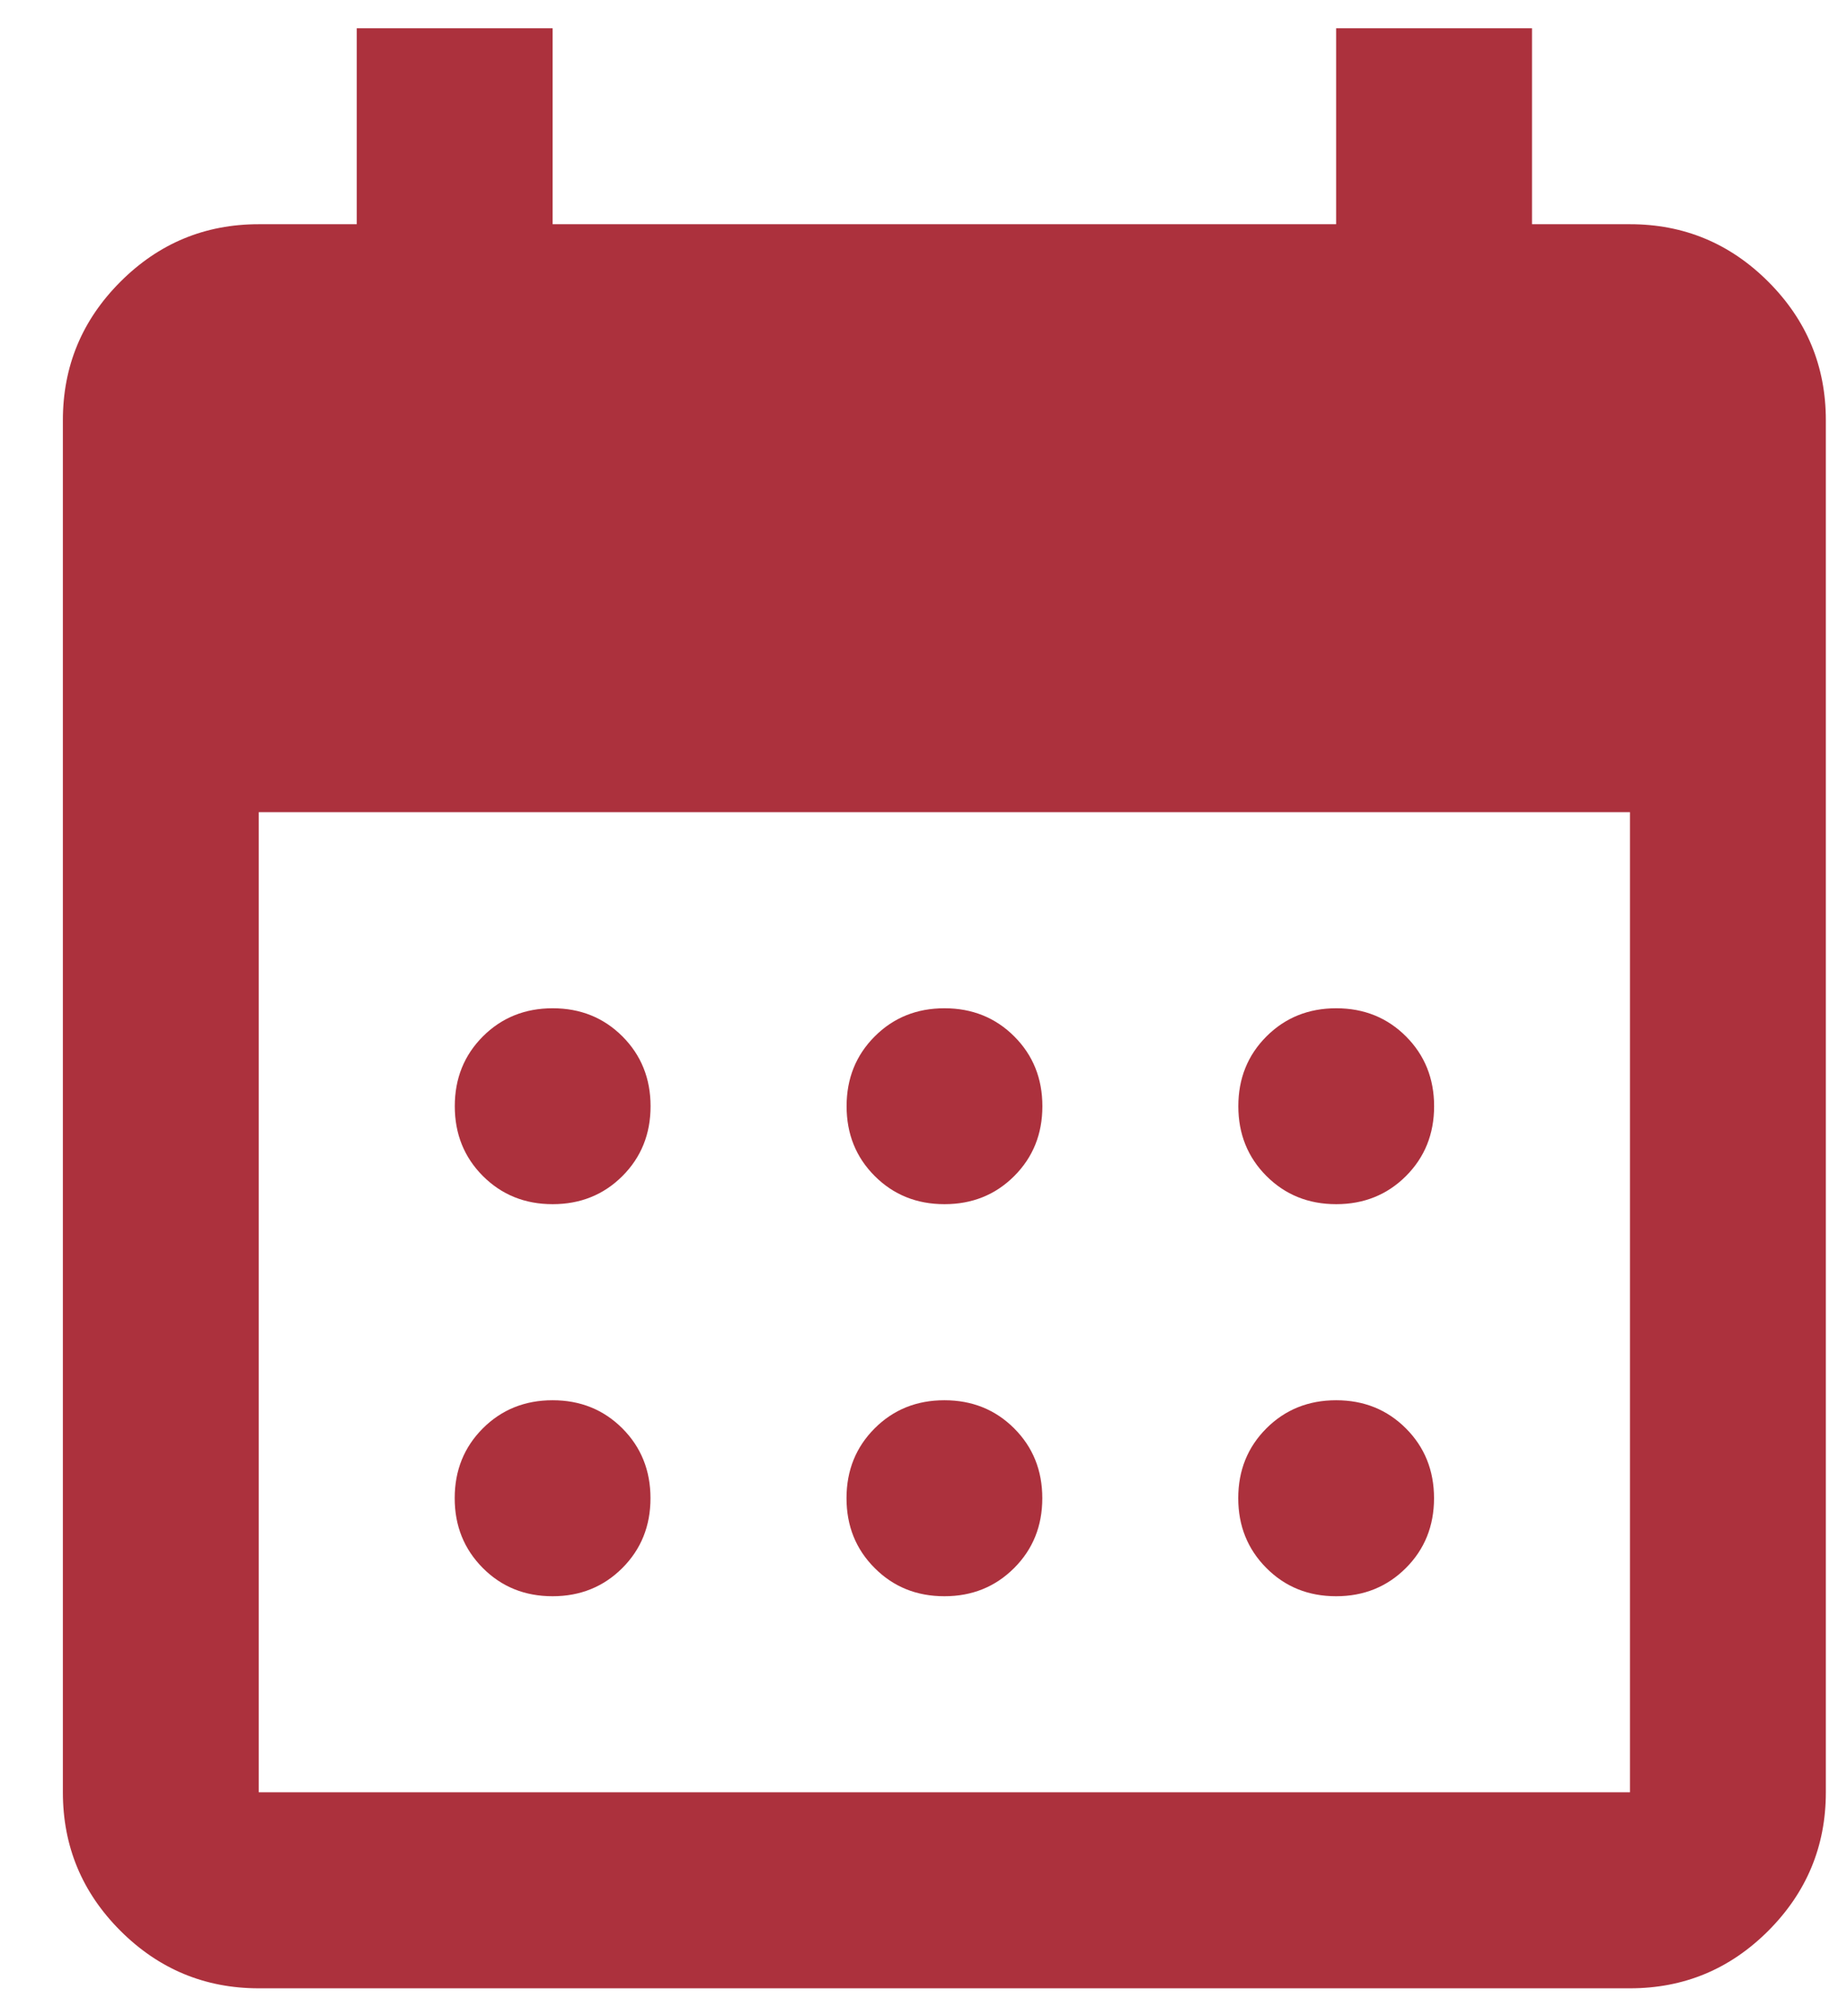 <svg fill="none" height="24" viewBox="0 0 22 24" width="22" xmlns="http://www.w3.org/2000/svg"><path d="m11.25 14.334c-.331 0-.608-.112-.831-.335-.224-.224-.335-.501-.335-.831 0-.331.112-.608.335-.831.224-.224.501-.335.831-.335s.608.112.831.335c.224.224.335.501.335.831 0 .331-.112.608-.335.831-.224.224-.501.335-.831.335zm-4.667 0c-.331 0-.608-.112-.831-.335s-.335-.501-.335-.831c0-.331.112-.608.335-.831s.501-.335.831-.335c.331 0 .608.112.831.335s.335.501.335.831c0 .331-.112.608-.335.831s-.501.335-.831.335zm9.333 0c-.331 0-.608-.112-.831-.335s-.335-.501-.335-.831c0-.331.112-.608.335-.831s.501-.335.831-.335c.331 0 .608.112.831.335s.335.501.335.831c0 .331-.112.608-.335.831s-.501.335-.831.335zm-4.667 4.667c-.331 0-.608-.112-.831-.336-.224-.224-.335-.501-.335-.831 0-.331.112-.608.335-.831.224-.224.501-.335.831-.335s.608.112.831.335c.224.224.335.501.335.831 0 .331-.112.608-.335.831-.224.224-.501.336-.831.336zm-4.667 0c-.331 0-.608-.112-.831-.336s-.335-.501-.335-.831c0-.331.112-.608.335-.831s.501-.335.831-.335c.331 0 .608.112.831.335s.335.501.335.831c0 .331-.112.608-.335.831s-.501.336-.831.336zm9.333 0c-.331 0-.608-.112-.831-.336s-.335-.501-.335-.831c0-.331.112-.608.335-.831s.501-.335.831-.335c.331 0 .608.112.831.335s.335.501.335.831c0 .331-.112.608-.335.831s-.501.336-.831.336zm-12.833 4.667c-.642 0-1.191-.229-1.648-.685-.457-.457-.685-1.006-.685-1.648v-16.333c0-.642.228-1.191.685-1.648.457-.457 1.006-.685 1.648-.685h1.167v-2.333h2.333v2.333h9.333v-2.333h2.333v2.333h1.167c.642 0 1.191.228 1.648.685.457.457.685 1.006.685 1.648v16.333c0 .642-.229 1.191-.685 1.648-.457.457-1.006.685-1.648.685zm0-2.333h16.333v-11.667h-16.333z" fill="#ac313d"/></svg>
